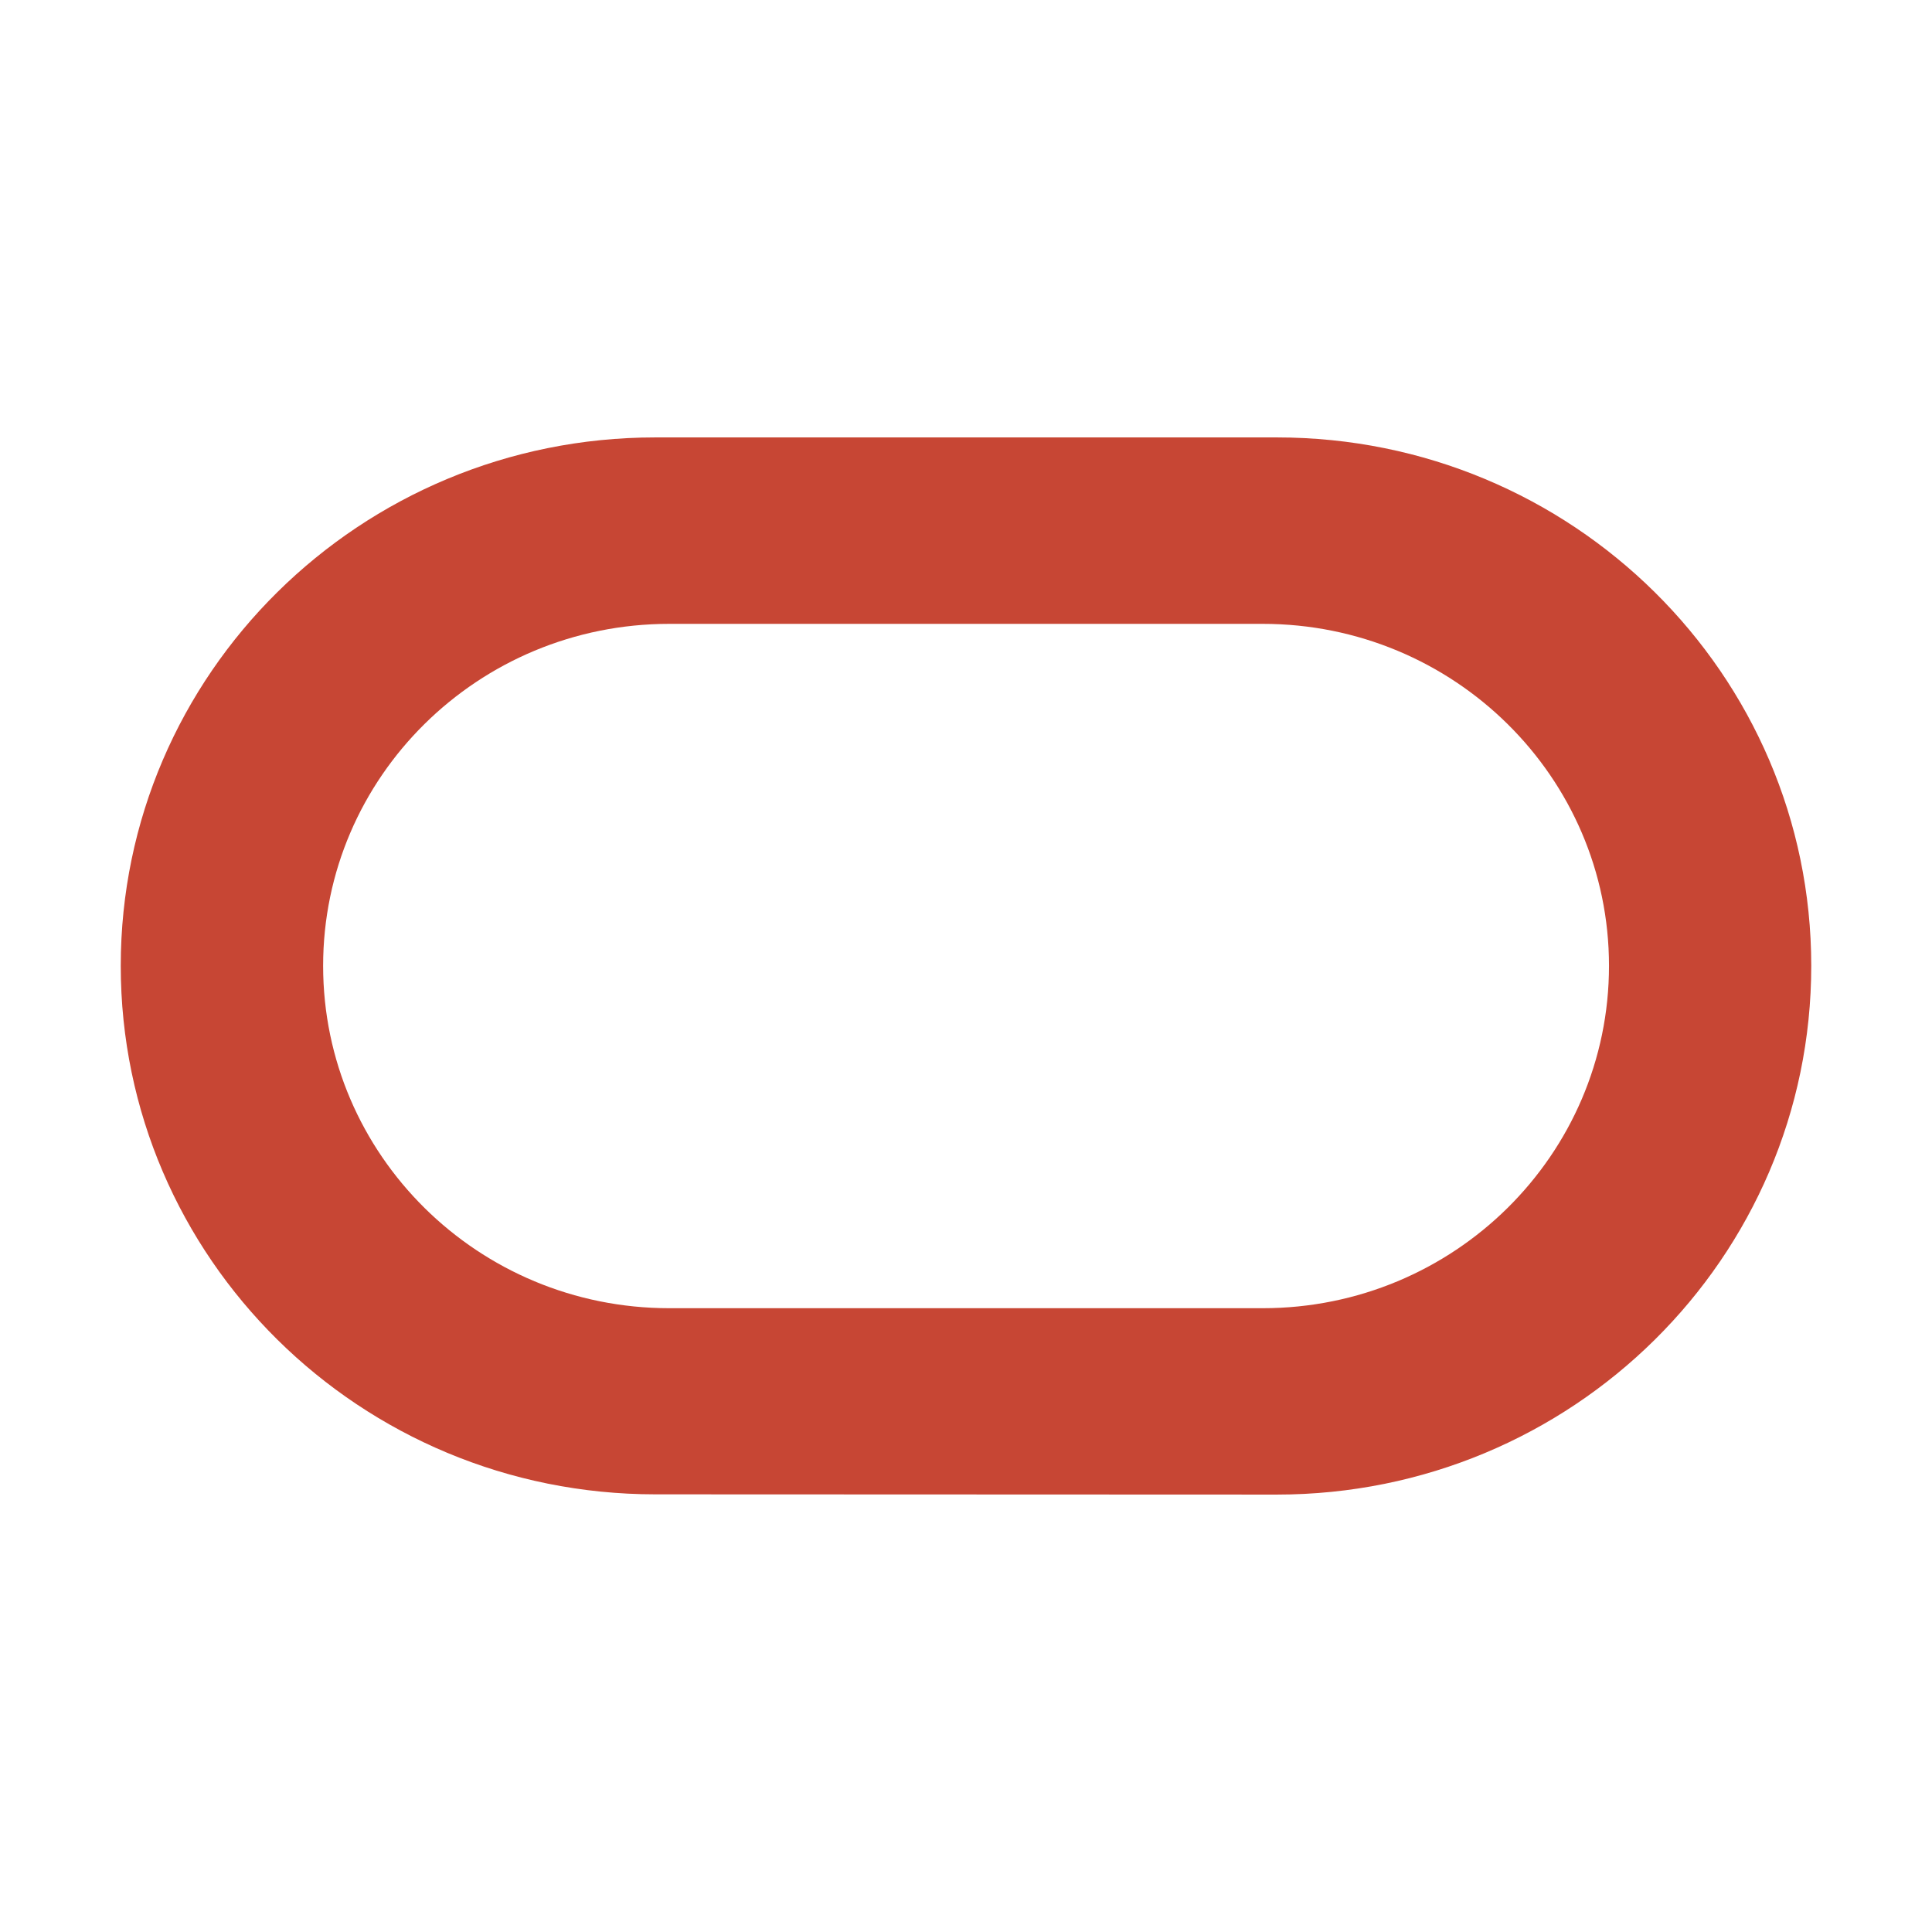 <?xml version="1.0" encoding="utf-8"?>
<svg version="1.1" id="Layer_1" xmlns="http://www.w3.org/2000/svg" xmlns:xlink="http://www.w3.org/1999/xlink" x="0px" y="0px"
	 width="32px" height="32px" viewBox="0 0 32 32" enable-background="new 0 0 32 32" xml:space="preserve">
<path fill="#C74634" d="M21.148,7.245c4.889,0,8.852,3.918,8.852,8.752c0,4.84-3.963,8.758-8.852,8.758l-10.293-0.004
	C5.965,24.751,2,20.835,2,15.997c0-4.834,3.965-8.752,8.854-8.752H21.148z M20.915,10.333h-9.83c-3.166,0-5.733,2.536-5.733,5.664
	c0,3.132,2.567,5.671,5.733,5.671h9.83c3.166,0,5.735-2.538,5.735-5.671C26.65,12.869,24.081,10.333,20.915,10.333z"/>
</svg>
